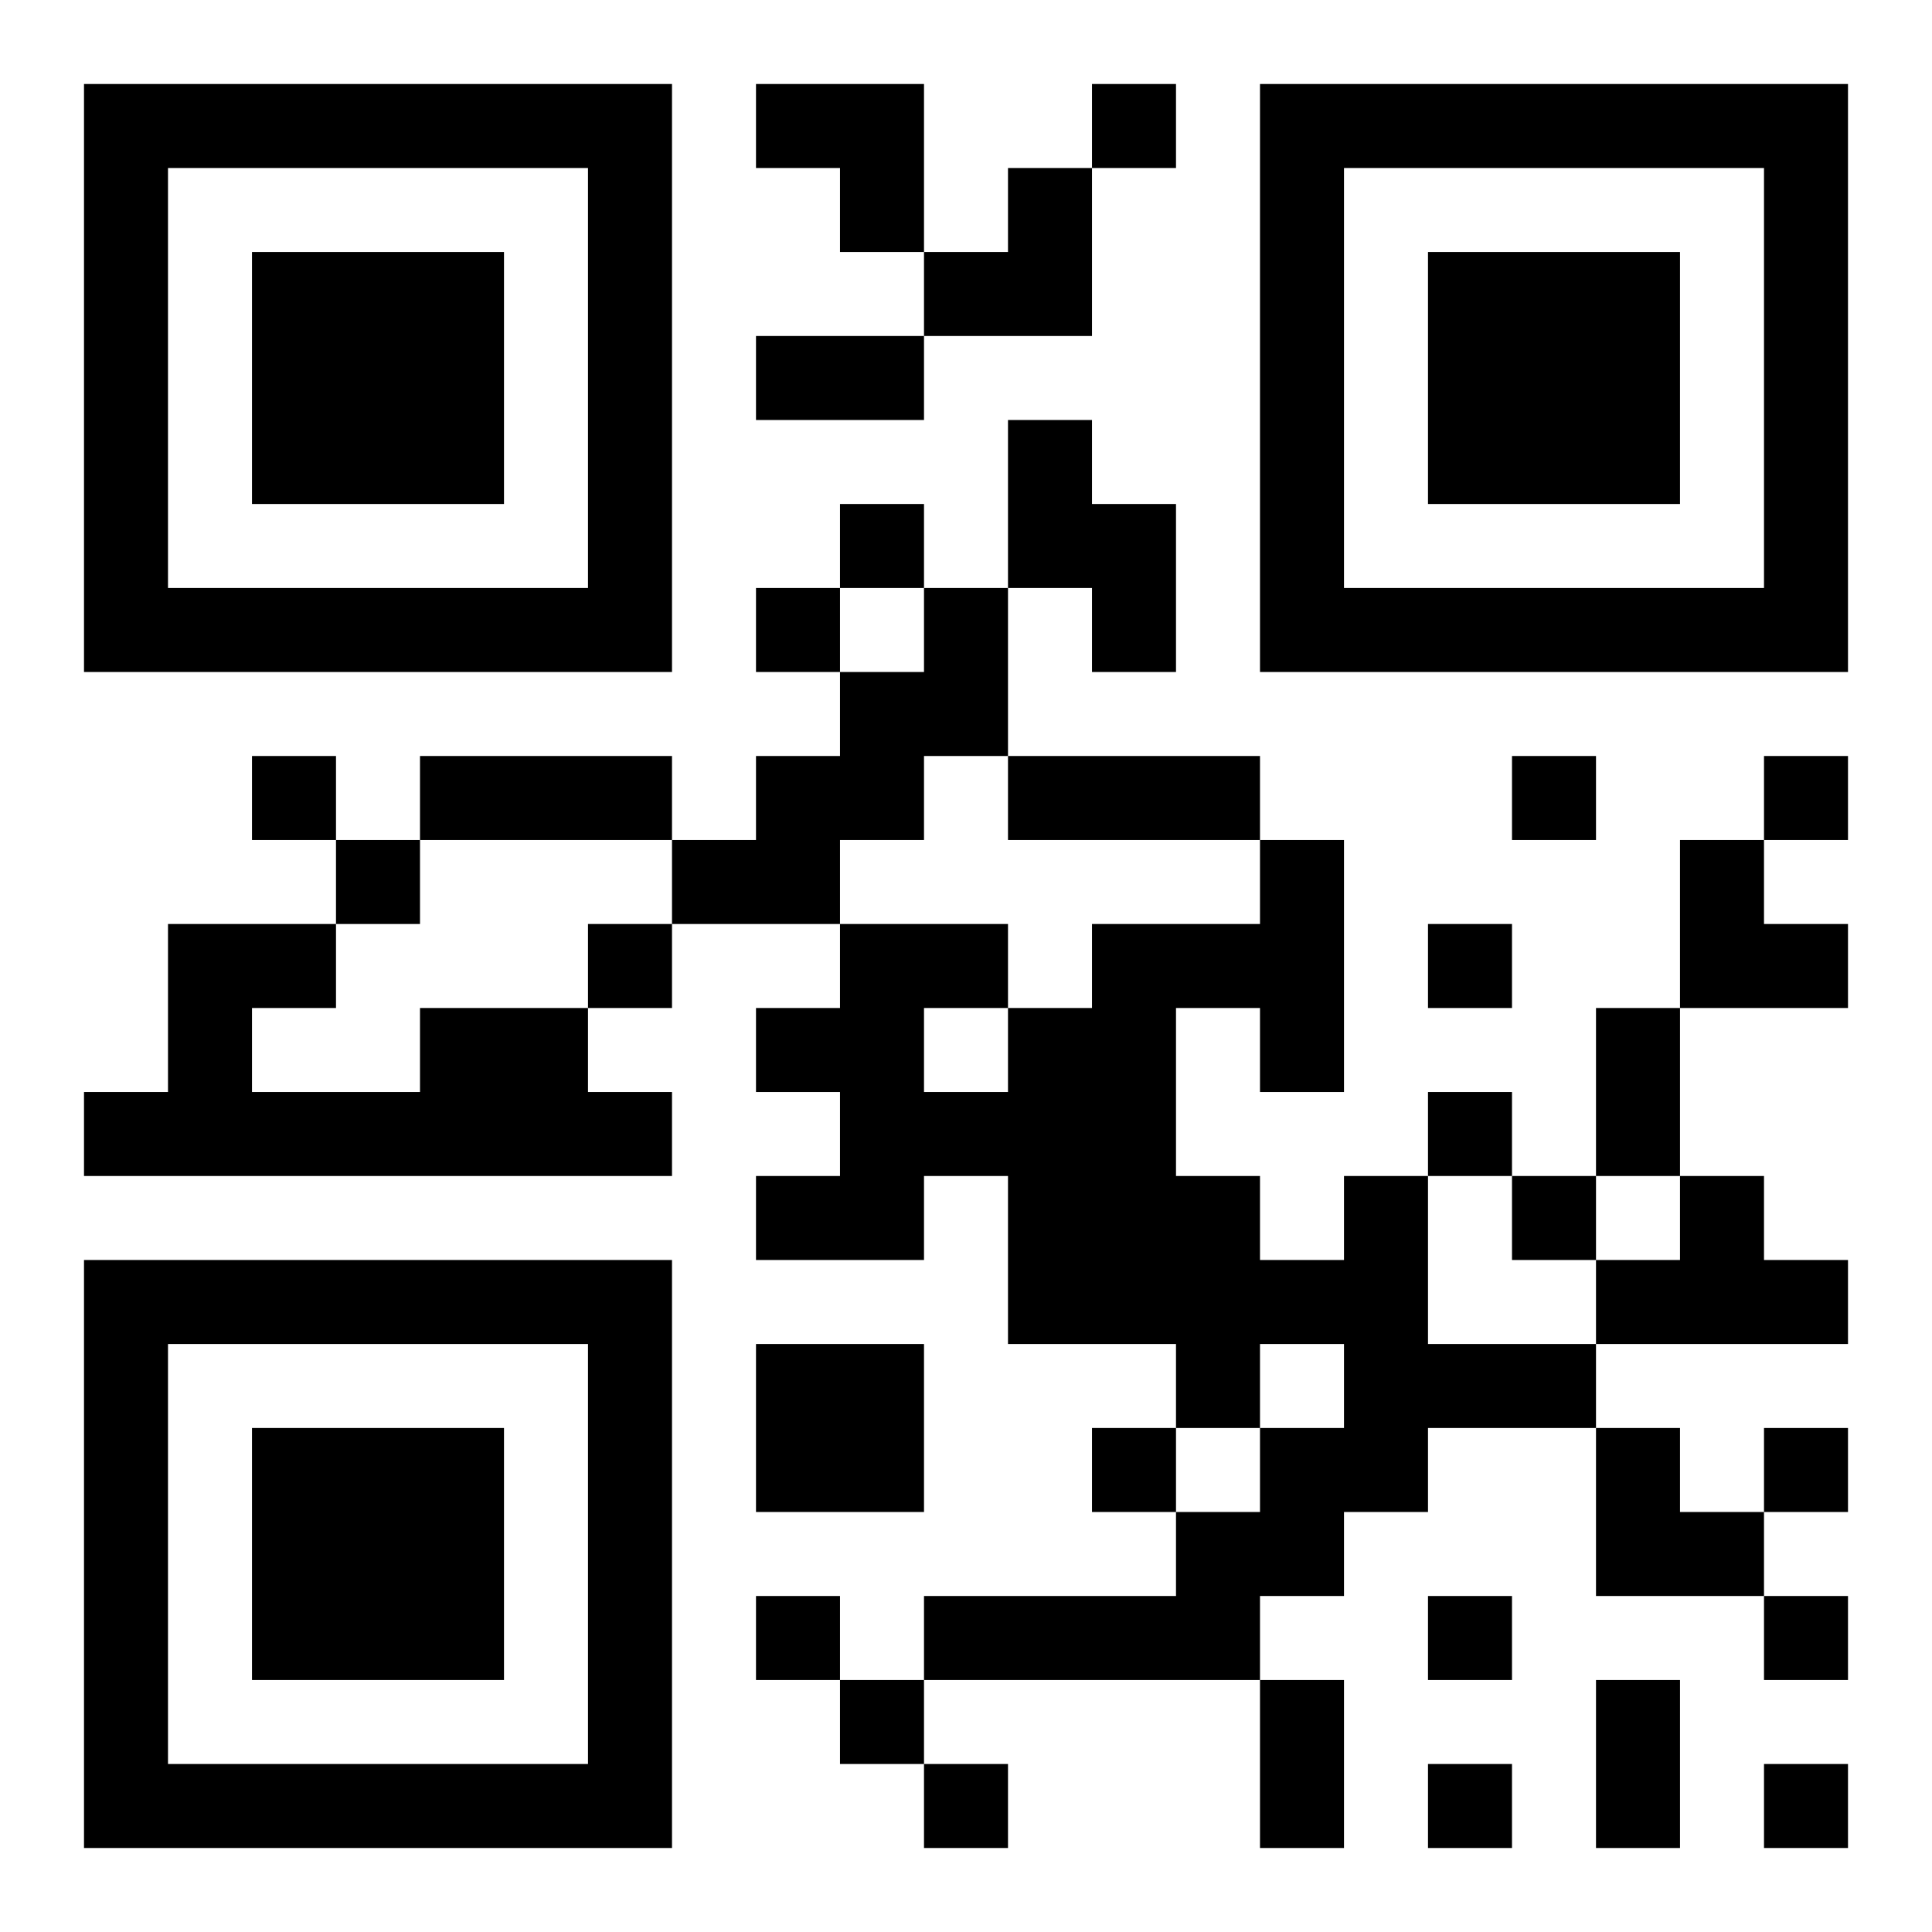 <?xml version="1.0" encoding="UTF-8"?>
<!DOCTYPE svg PUBLIC "-//W3C//DTD SVG 1.1//EN" "http://www.w3.org/Graphics/SVG/1.1/DTD/svg11.dtd">
<svg xmlns="http://www.w3.org/2000/svg" version="1.1" viewBox="0 0 23 23" stroke="none">
	<rect width="100%" height="100%" fill="#ffffff"/>
	<path d="M1,1h7v1h-7z M9,1h2v1h-2z M13,1h1v1h-1z M15,1h7v1h-7z M1,2h1v6h-1z M7,2h1v6h-1z M10,2h1v1h-1z M12,2h1v2h-1z M15,2h1v6h-1z M21,2h1v6h-1z M3,3h3v3h-3z M11,3h1v1h-1z M17,3h3v3h-3z M9,4h2v1h-2z M12,5h1v2h-1z M10,6h1v1h-1z M13,6h1v2h-1z M2,7h5v1h-5z M9,7h1v1h-1z M11,7h1v2h-1z M16,7h5v1h-5z M10,8h1v2h-1z M3,9h1v1h-1z M5,9h3v1h-3z M9,9h1v2h-1z M12,9h3v1h-3z M18,9h1v1h-1z M21,9h1v1h-1z M4,10h1v1h-1z M8,10h1v1h-1z M15,10h1v3h-1z M20,10h1v2h-1z M2,11h1v3h-1z M3,11h1v1h-1z M7,11h1v1h-1z M10,11h1v4h-1z M11,11h1v1h-1z M13,11h1v5h-1z M14,11h1v1h-1z M17,11h1v1h-1z M21,11h1v1h-1z M5,12h2v2h-2z M9,12h1v1h-1z M12,12h1v4h-1z M19,12h1v2h-1z M1,13h1v1h-1z M3,13h2v1h-2z M7,13h1v1h-1z M11,13h1v1h-1z M17,13h1v1h-1z M9,14h1v1h-1z M14,14h1v3h-1z M16,14h1v4h-1z M18,14h1v1h-1z M20,14h1v2h-1z M1,15h7v1h-7z M15,15h1v1h-1z M19,15h1v1h-1z M21,15h1v1h-1z M1,16h1v6h-1z M7,16h1v6h-1z M9,16h2v2h-2z M17,16h2v1h-2z M3,17h3v3h-3z M13,17h1v1h-1z M15,17h1v2h-1z M19,17h1v2h-1z M21,17h1v1h-1z M14,18h1v2h-1z M20,18h1v1h-1z M9,19h1v1h-1z M11,19h3v1h-3z M17,19h1v1h-1z M21,19h1v1h-1z M10,20h1v1h-1z M15,20h1v2h-1z M19,20h1v2h-1z M2,21h5v1h-5z M11,21h1v1h-1z M17,21h1v1h-1z M21,21h1v1h-1z" fill="#000000"/>
</svg>
